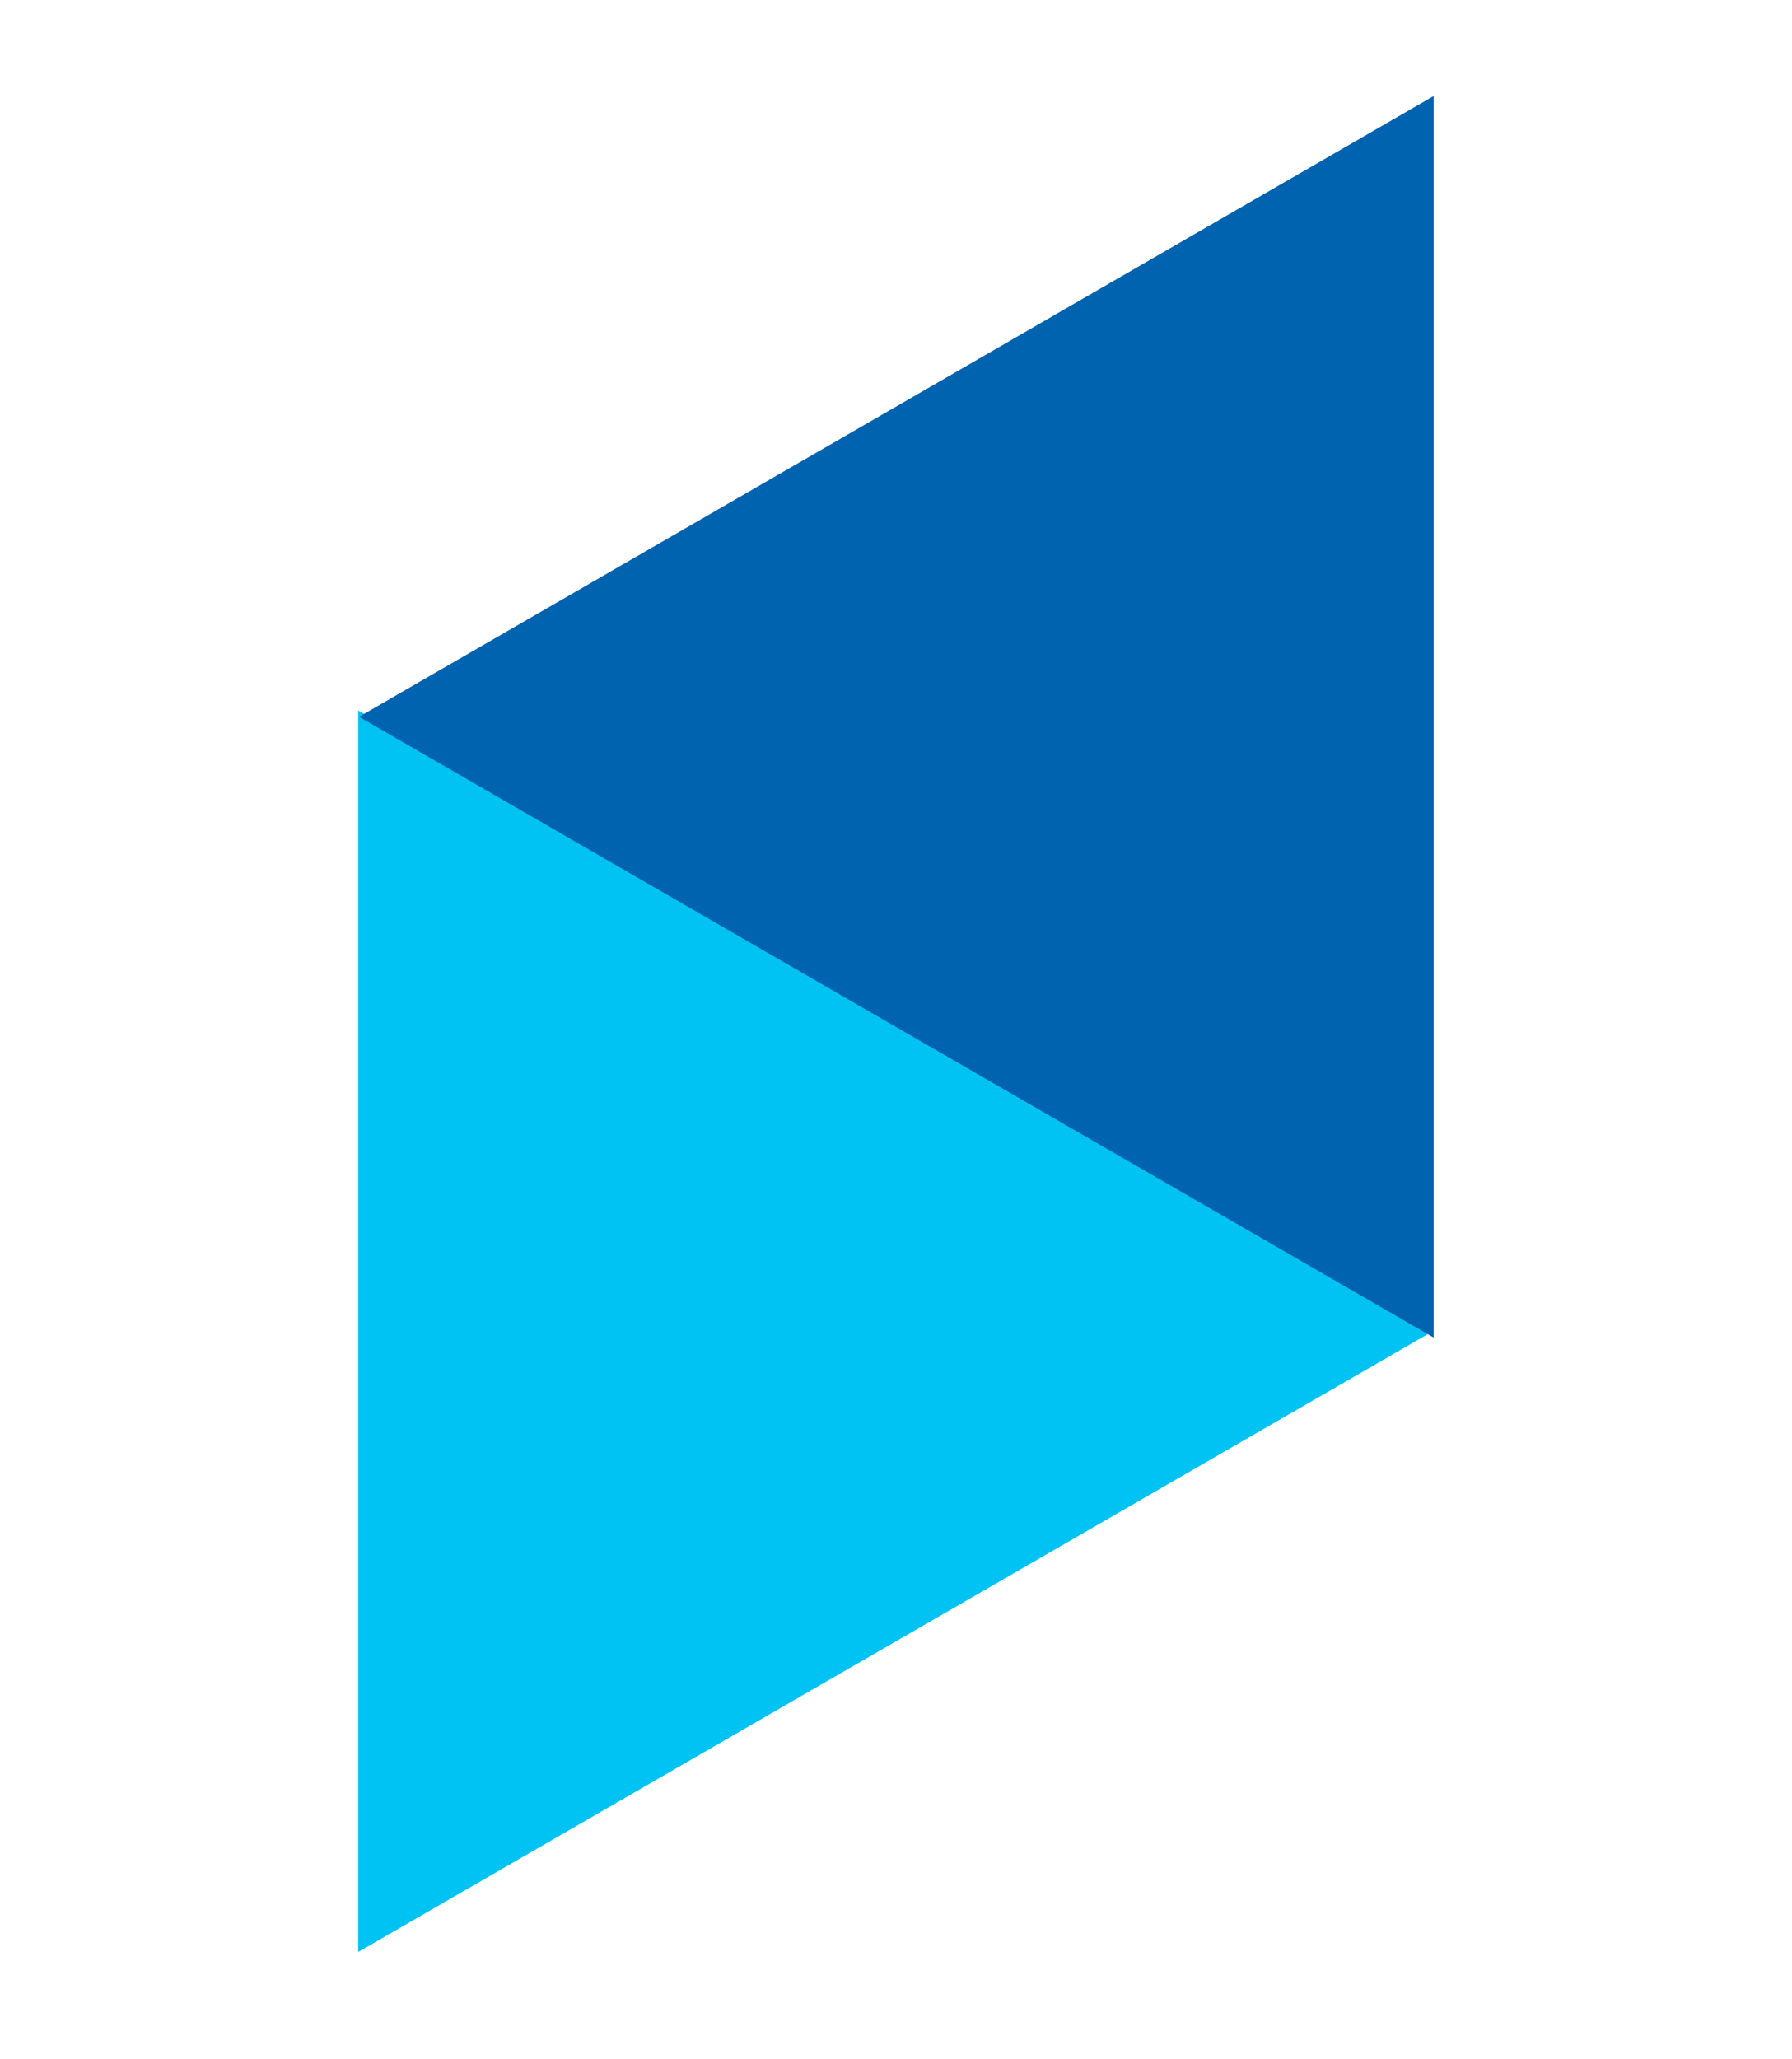 <svg width="101" height="116" viewBox="0 0 101 116" fill="none" xmlns="http://www.w3.org/2000/svg">
<path d="M80.757 74.99L20.189 109.959L20.189 40.022L80.757 74.99Z" fill="#00C2F3"/>
<path d="M20.236 40.379L80.804 5.41L80.804 75.348L20.236 40.379Z" fill="#0063B0"/>
</svg>
